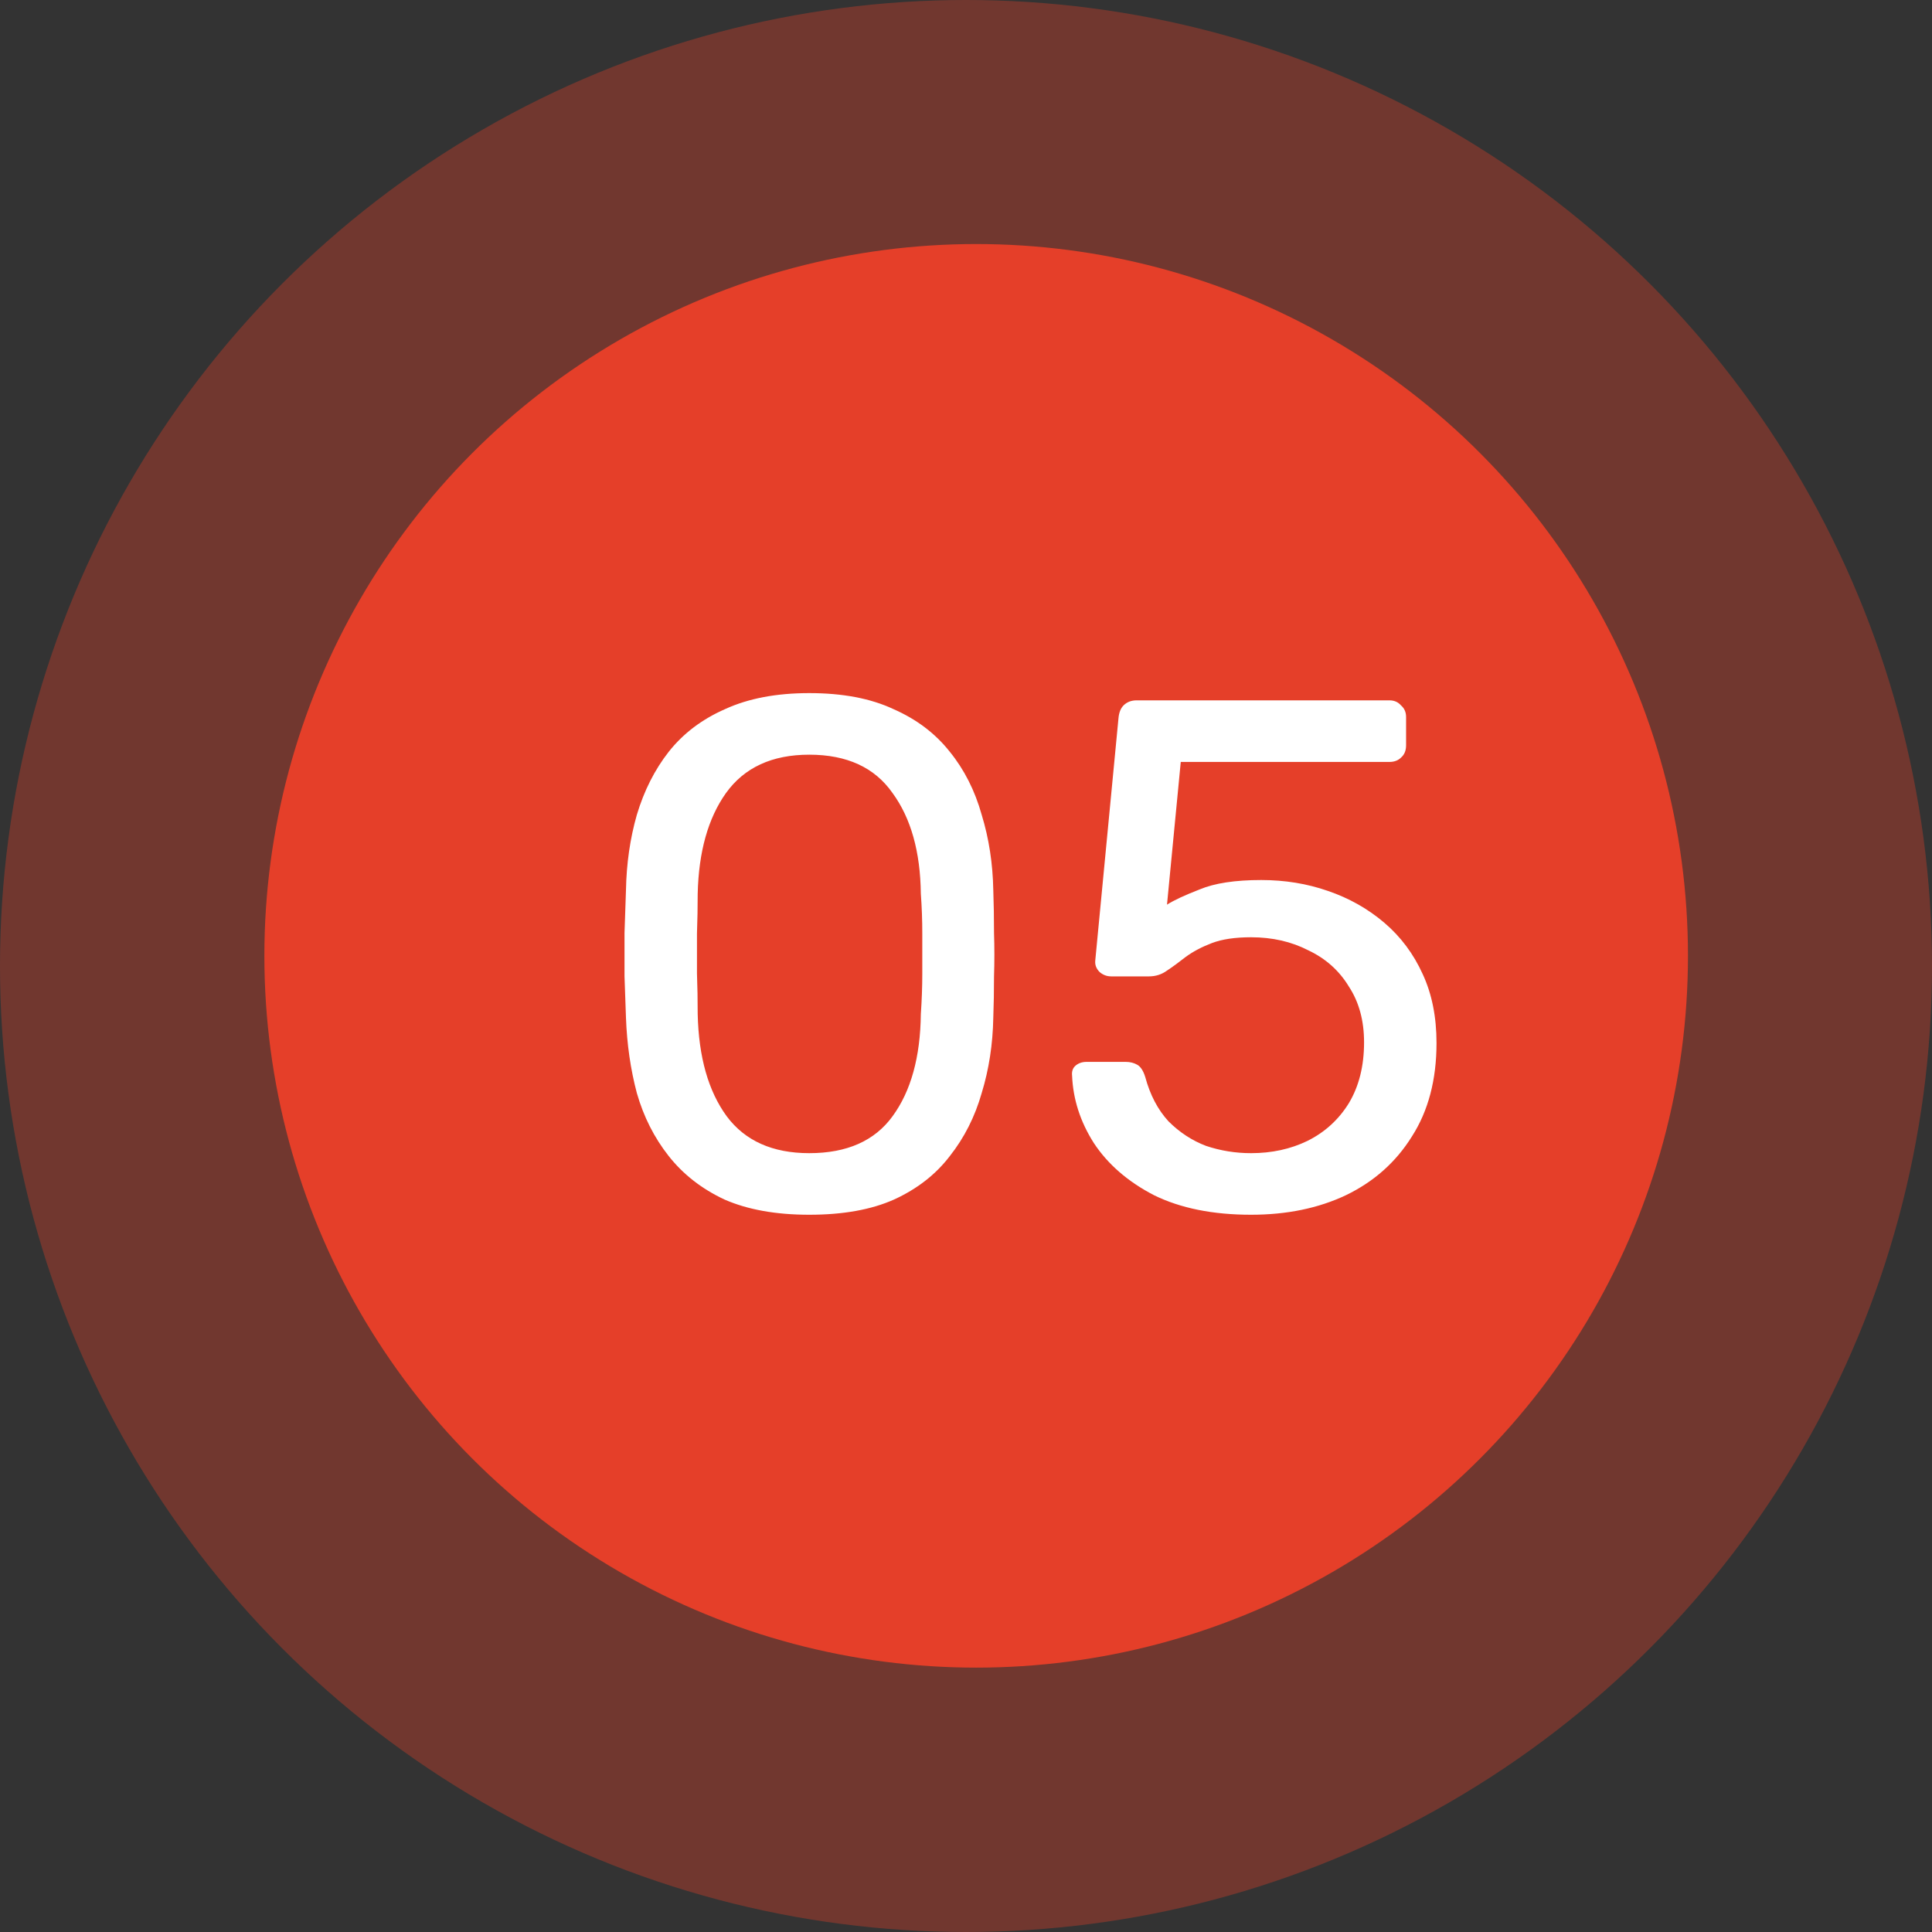 <svg width="80" height="80" viewBox="0 0 80 80" fill="none" xmlns="http://www.w3.org/2000/svg">
<rect x="0" y="0" width="80" height="80" fill="#333333" stroke="none"/>
<circle opacity="0.35" cx="40" cy="40" r="40" fill="#E53F29"/>
<circle cx="40.421" cy="39.579" r="29.474" fill="#E53F29"/>
<path d="M33.51 50.3C32.13 50.3 30.96 50.09 30 49.67C29.06 49.23 28.29 48.63 27.69 47.87C27.09 47.11 26.65 46.24 26.37 45.26C26.11 44.28 25.96 43.24 25.92 42.14C25.9 41.6 25.88 41.03 25.86 40.43C25.86 39.83 25.86 39.23 25.86 38.63C25.88 38.01 25.9 37.42 25.92 36.86C25.94 35.76 26.09 34.72 26.37 33.74C26.67 32.74 27.11 31.87 27.69 31.13C28.29 30.37 29.07 29.78 30.03 29.36C30.99 28.92 32.15 28.7 33.51 28.7C34.89 28.7 36.05 28.92 36.99 29.36C37.95 29.78 38.73 30.37 39.33 31.13C39.93 31.87 40.37 32.74 40.65 33.74C40.95 34.72 41.11 35.76 41.13 36.86C41.15 37.42 41.16 38.01 41.16 38.63C41.18 39.23 41.18 39.83 41.16 40.43C41.16 41.03 41.15 41.6 41.13 42.14C41.11 43.24 40.95 44.28 40.65 45.26C40.37 46.24 39.93 47.11 39.33 47.87C38.75 48.63 37.98 49.23 37.02 49.67C36.08 50.09 34.91 50.3 33.51 50.3ZM33.51 47.75C35.07 47.75 36.22 47.24 36.96 46.22C37.72 45.18 38.11 43.77 38.13 41.99C38.17 41.41 38.19 40.85 38.19 40.31C38.19 39.75 38.19 39.2 38.19 38.66C38.19 38.1 38.17 37.55 38.13 37.01C38.11 35.27 37.72 33.88 36.96 32.84C36.22 31.78 35.07 31.25 33.51 31.25C31.97 31.25 30.82 31.78 30.06 32.84C29.32 33.88 28.93 35.27 28.89 37.01C28.89 37.55 28.88 38.1 28.86 38.66C28.86 39.2 28.86 39.75 28.86 40.31C28.88 40.85 28.89 41.41 28.89 41.99C28.93 43.77 29.33 45.18 30.09 46.22C30.85 47.24 31.99 47.75 33.51 47.75ZM51.803 50.3C50.223 50.3 48.883 50.03 47.783 49.49C46.703 48.93 45.873 48.21 45.293 47.33C44.733 46.45 44.433 45.52 44.393 44.54C44.373 44.36 44.423 44.22 44.543 44.12C44.663 44.02 44.813 43.97 44.993 43.97H46.613C46.793 43.97 46.953 44.01 47.093 44.09C47.233 44.17 47.343 44.34 47.423 44.6C47.623 45.34 47.943 45.95 48.383 46.43C48.843 46.89 49.363 47.23 49.943 47.45C50.543 47.65 51.163 47.75 51.803 47.75C52.663 47.75 53.443 47.58 54.143 47.24C54.863 46.88 55.433 46.36 55.853 45.68C56.273 44.98 56.483 44.14 56.483 43.16C56.483 42.26 56.273 41.49 55.853 40.85C55.453 40.19 54.893 39.69 54.173 39.35C53.473 38.99 52.683 38.81 51.803 38.81C51.143 38.81 50.603 38.89 50.183 39.05C49.763 39.21 49.403 39.4 49.103 39.62C48.823 39.84 48.563 40.03 48.323 40.19C48.103 40.35 47.853 40.43 47.573 40.43H46.013C45.833 40.43 45.673 40.37 45.533 40.25C45.393 40.11 45.333 39.95 45.353 39.77L46.313 29.75C46.333 29.51 46.403 29.33 46.523 29.21C46.663 29.07 46.843 29 47.063 29H57.533C57.733 29 57.893 29.07 58.013 29.21C58.153 29.33 58.223 29.49 58.223 29.69V30.86C58.223 31.08 58.153 31.25 58.013 31.37C57.893 31.49 57.733 31.55 57.533 31.55H48.893L48.323 37.46C48.603 37.28 49.053 37.07 49.673 36.83C50.293 36.57 51.143 36.44 52.223 36.44C53.203 36.44 54.123 36.59 54.983 36.89C55.863 37.19 56.643 37.63 57.323 38.21C58.003 38.79 58.533 39.5 58.913 40.34C59.293 41.16 59.483 42.11 59.483 43.19C59.483 44.71 59.143 46 58.463 47.06C57.803 48.12 56.893 48.93 55.733 49.49C54.593 50.03 53.283 50.3 51.803 50.3Z" fill="white"/>
</svg>

